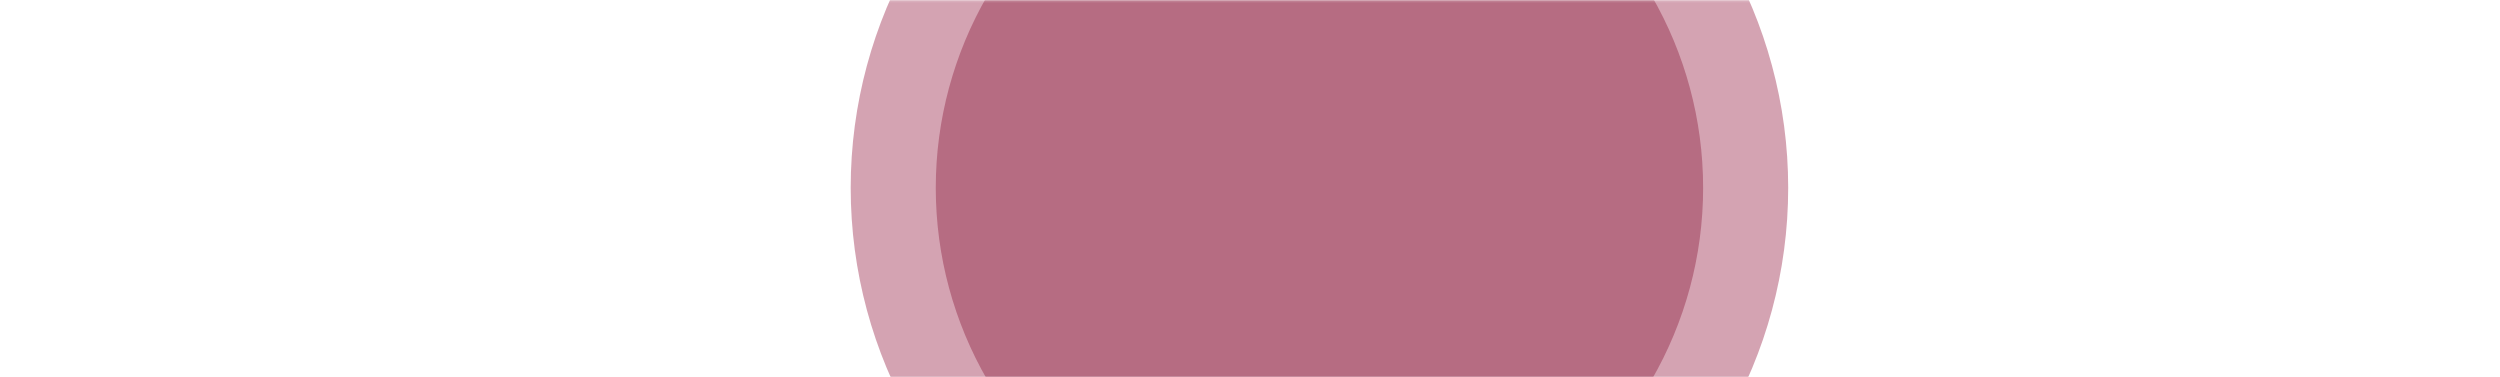 <?xml version="1.0" encoding="UTF-8"?> <svg xmlns="http://www.w3.org/2000/svg" width="1200" height="181" viewBox="0 0 1200 181" fill="none"><mask id="mask0_30_8013" style="mask-type:alpha" maskUnits="userSpaceOnUse" x="-3" y="0" width="1207" height="181"><rect x="-2.5" y="0.167" width="1205.83" height="180.833" fill="#D4AB75"></rect></mask><g mask="url(#mask0_30_8013)"><circle opacity="0.4" cx="633.332" cy="90.166" r="225" fill="#95193F"></circle><circle opacity="0.4" cx="633.335" cy="90.167" r="184.167" fill="#8A193A"></circle></g></svg> 